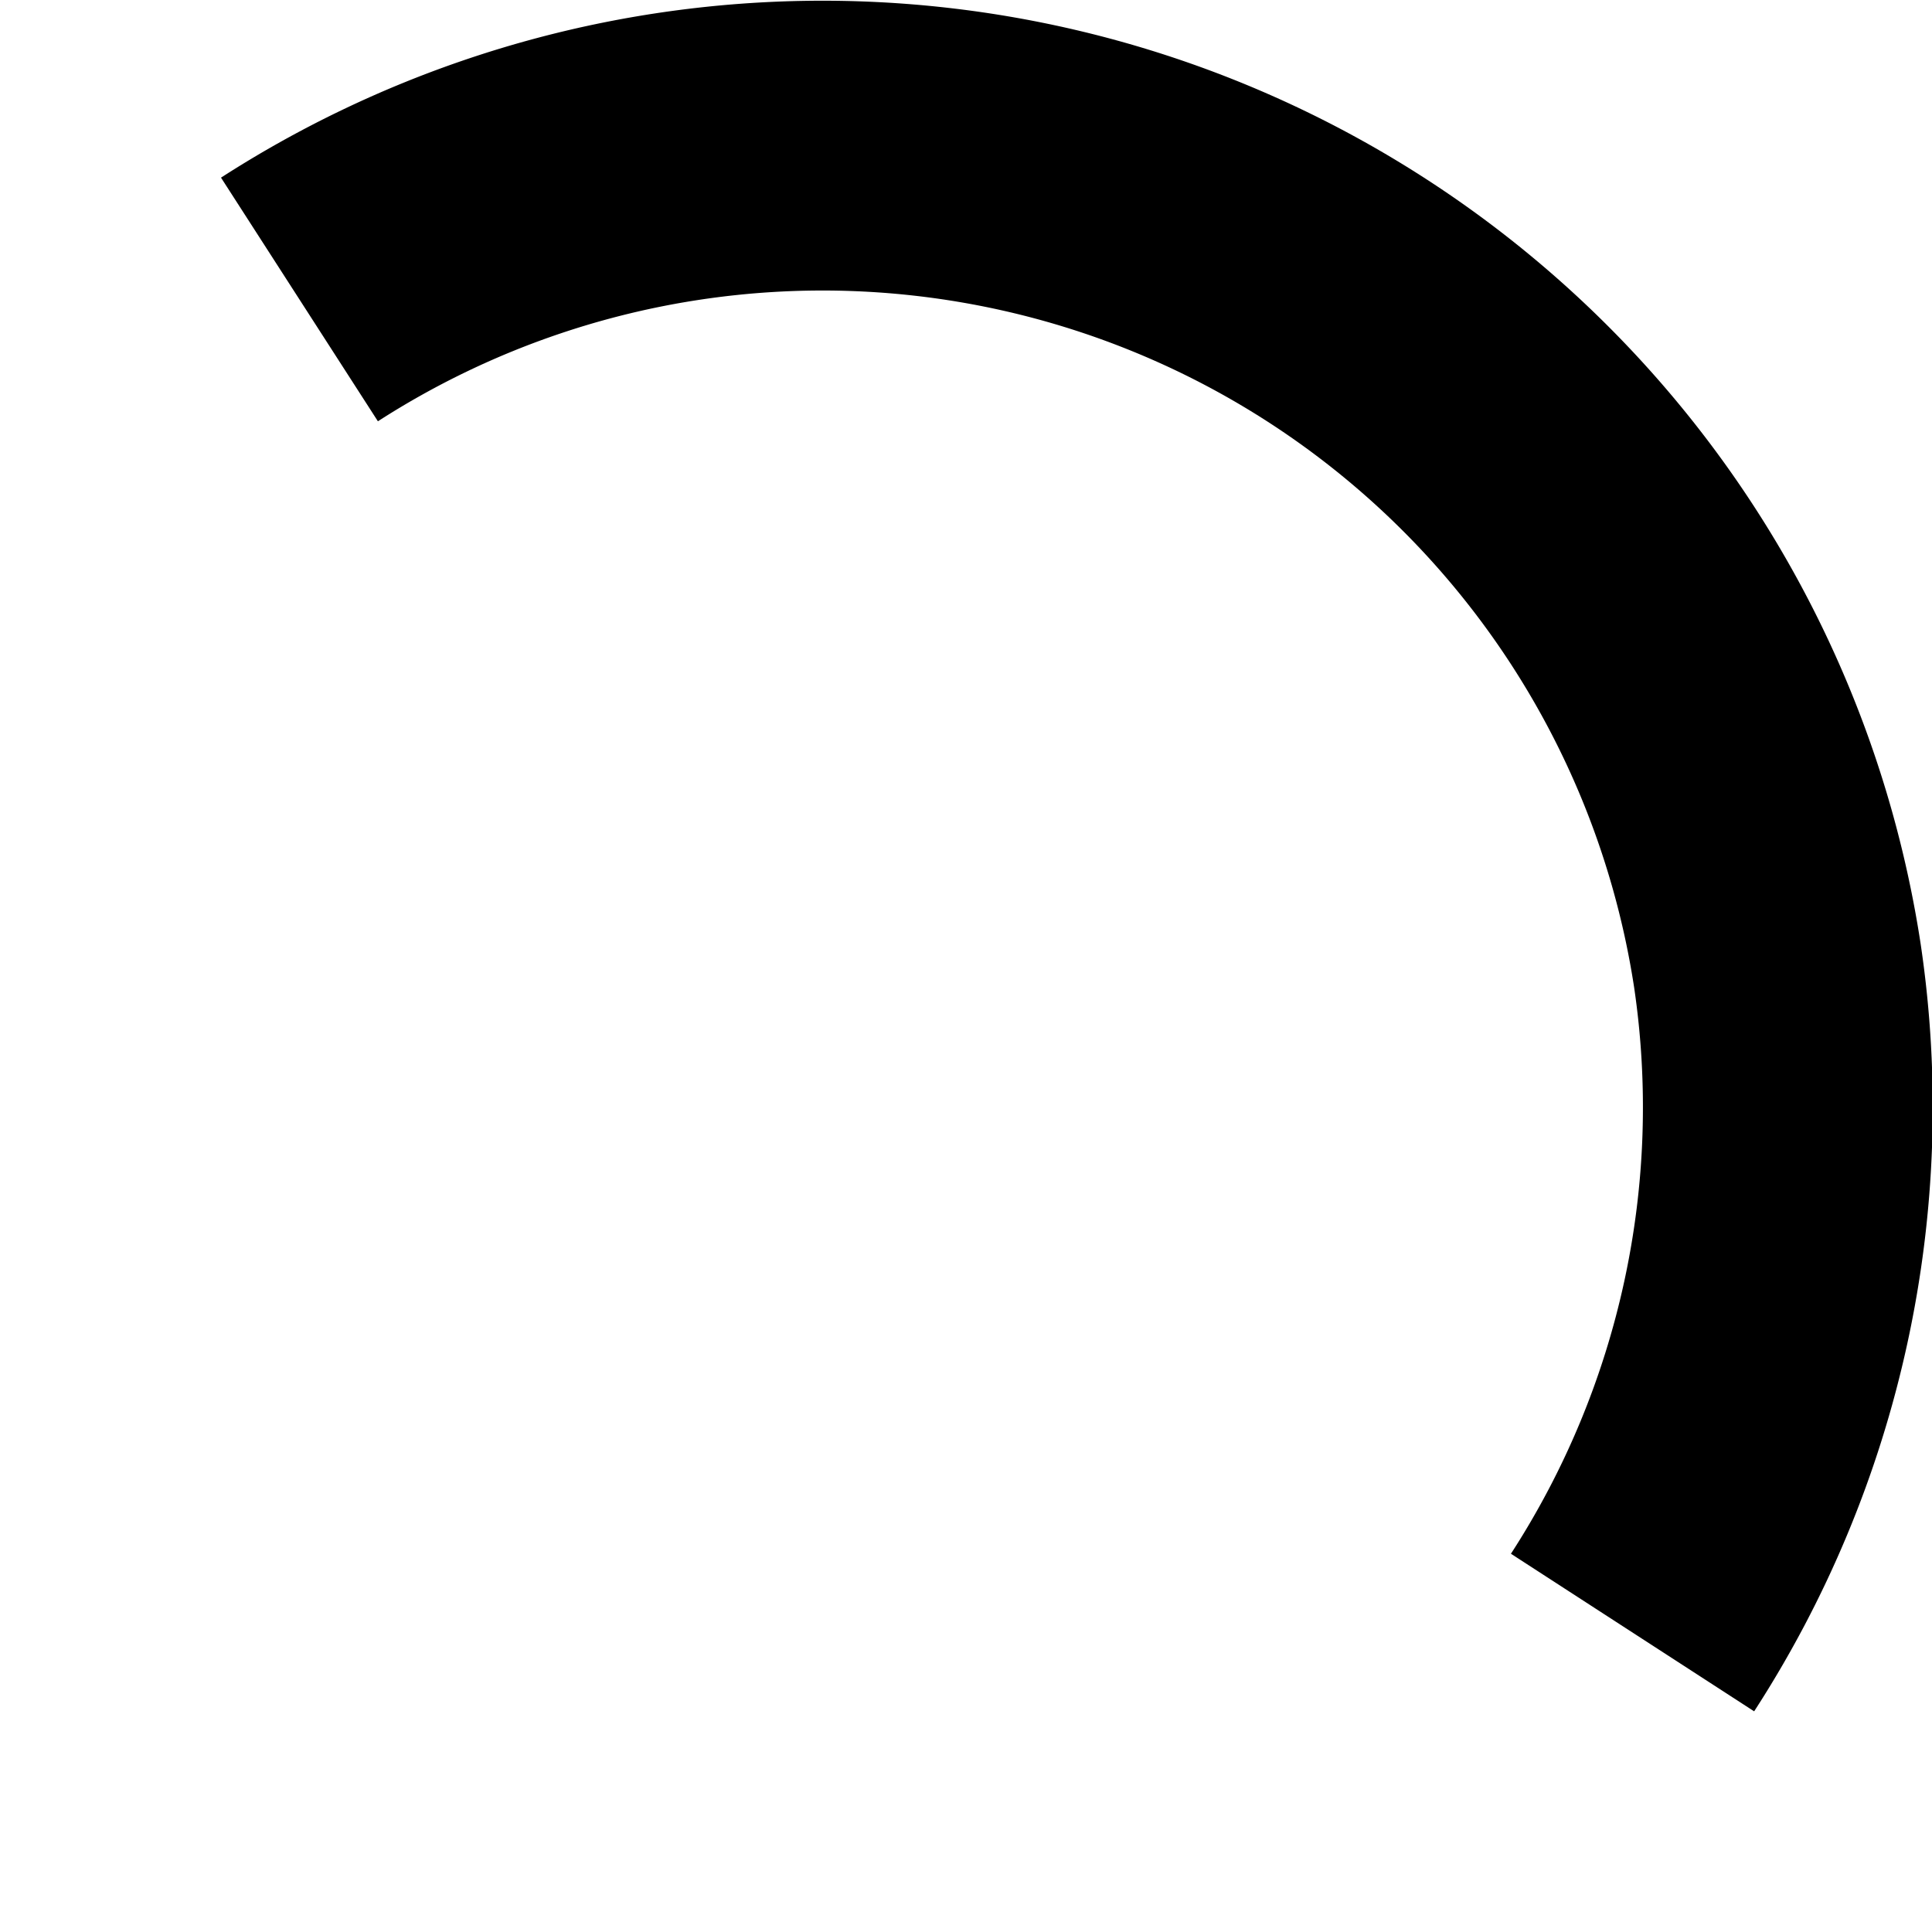 <?xml version="1.0" encoding="UTF-8"?>
<!-- fait avec pluma -->
<svg width="200" height="200" xmlns="http://www.w3.org/2000/svg" version="1.1">
 <path d="M31,31 A100,100 0 0,1 184,100
				A100,100 0 0,1 169,169"
		fill="none" stroke="#000000" stroke-width="30" />
</svg>
